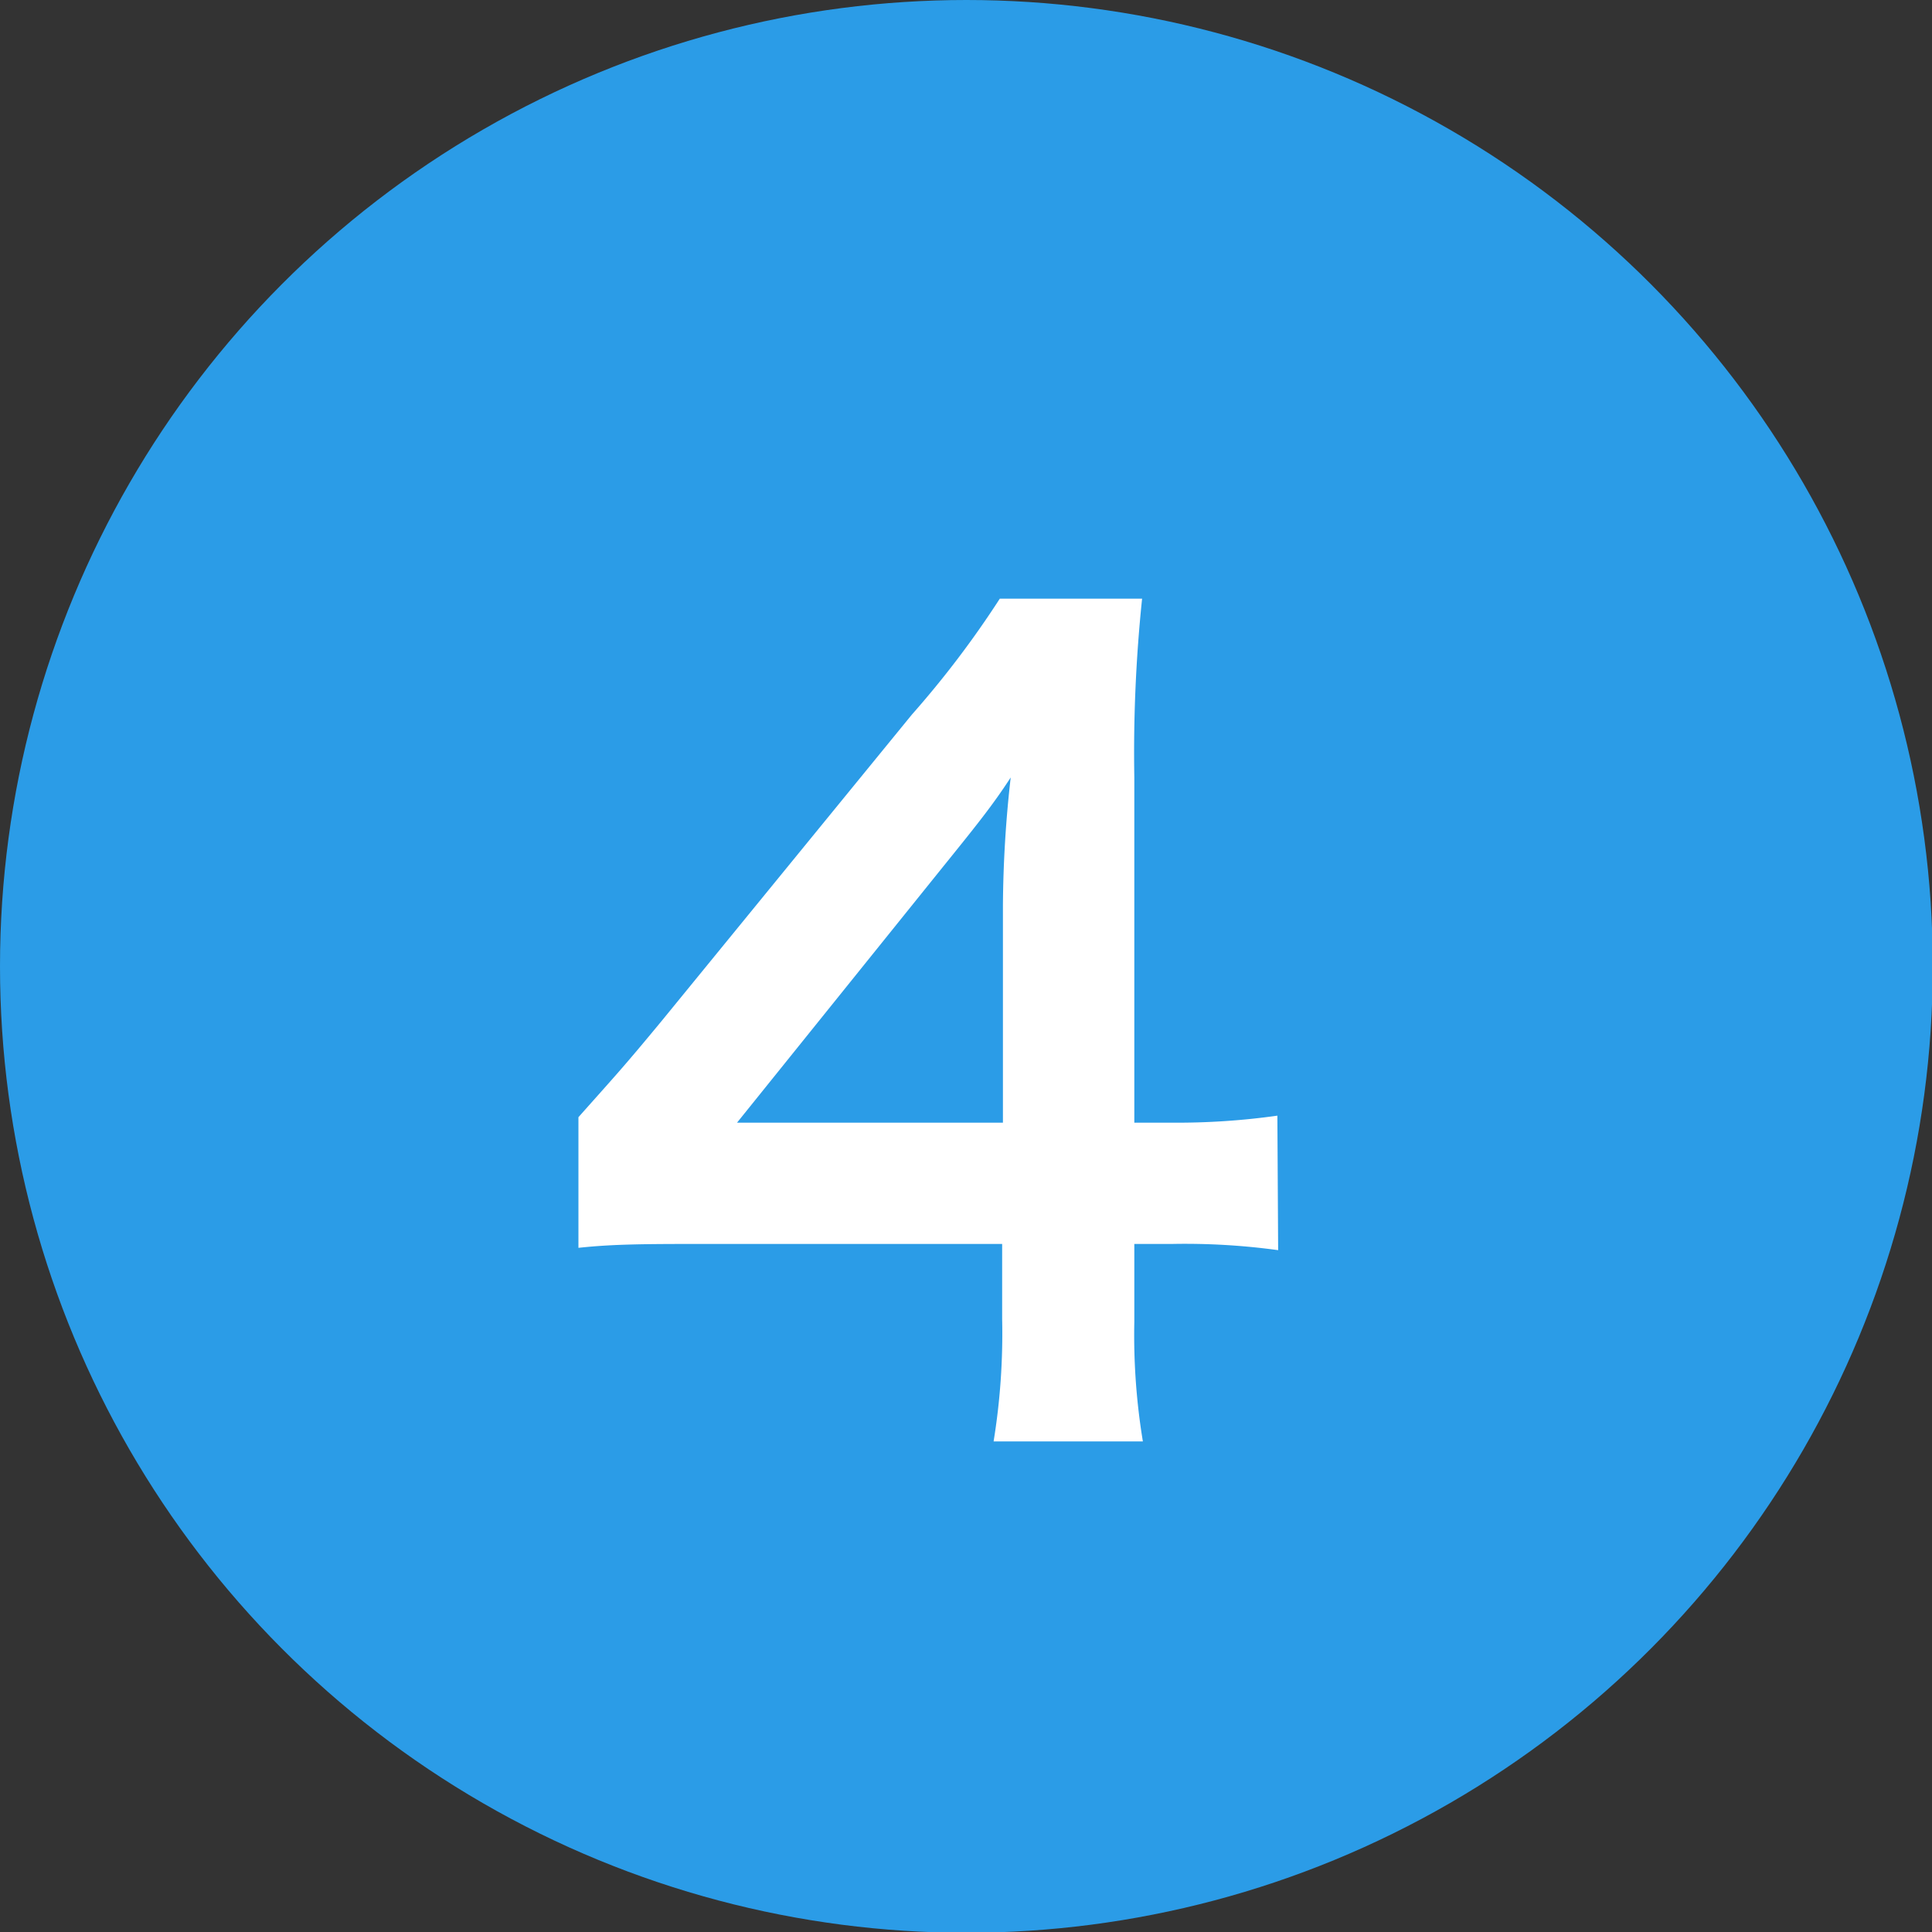 <svg xmlns="http://www.w3.org/2000/svg" viewBox="0 0 24.85 24.85"><rect x="0" y="0" width="24.85" height="24.85" fill="#333333" stroke="none"/><defs><style>.cls-1{fill:#2b9ce7;}.cls-2{fill:#fff;}</style></defs><title>ico_circle_blue04</title><g id="レイヤー_2" data-name="レイヤー 2"><g id="レイヤー_1-2" data-name="レイヤー 1"><circle class="cls-1" cx="12.43" cy="12.43" r="12.43"/><path class="cls-2" d="M16.44,16.08A8.79,8.79,0,0,0,15.08,16h-.49v1a8.41,8.41,0,0,0,.11,1.54H12.78a8.63,8.63,0,0,0,.11-1.57V16H9.13c-.8,0-1.23,0-1.69.05V14.37c.47-.53.56-.62,1.08-1.25l3.21-3.93A12.46,12.46,0,0,0,12.86,7.7h1.83A19.12,19.12,0,0,0,14.59,10v4.44h.47a9.22,9.22,0,0,0,1.37-.09ZM12.9,11.65A15.31,15.31,0,0,1,13,10c-.24.37-.46.64-.92,1.21l-2.6,3.23H12.9Z"/></g></g></svg>